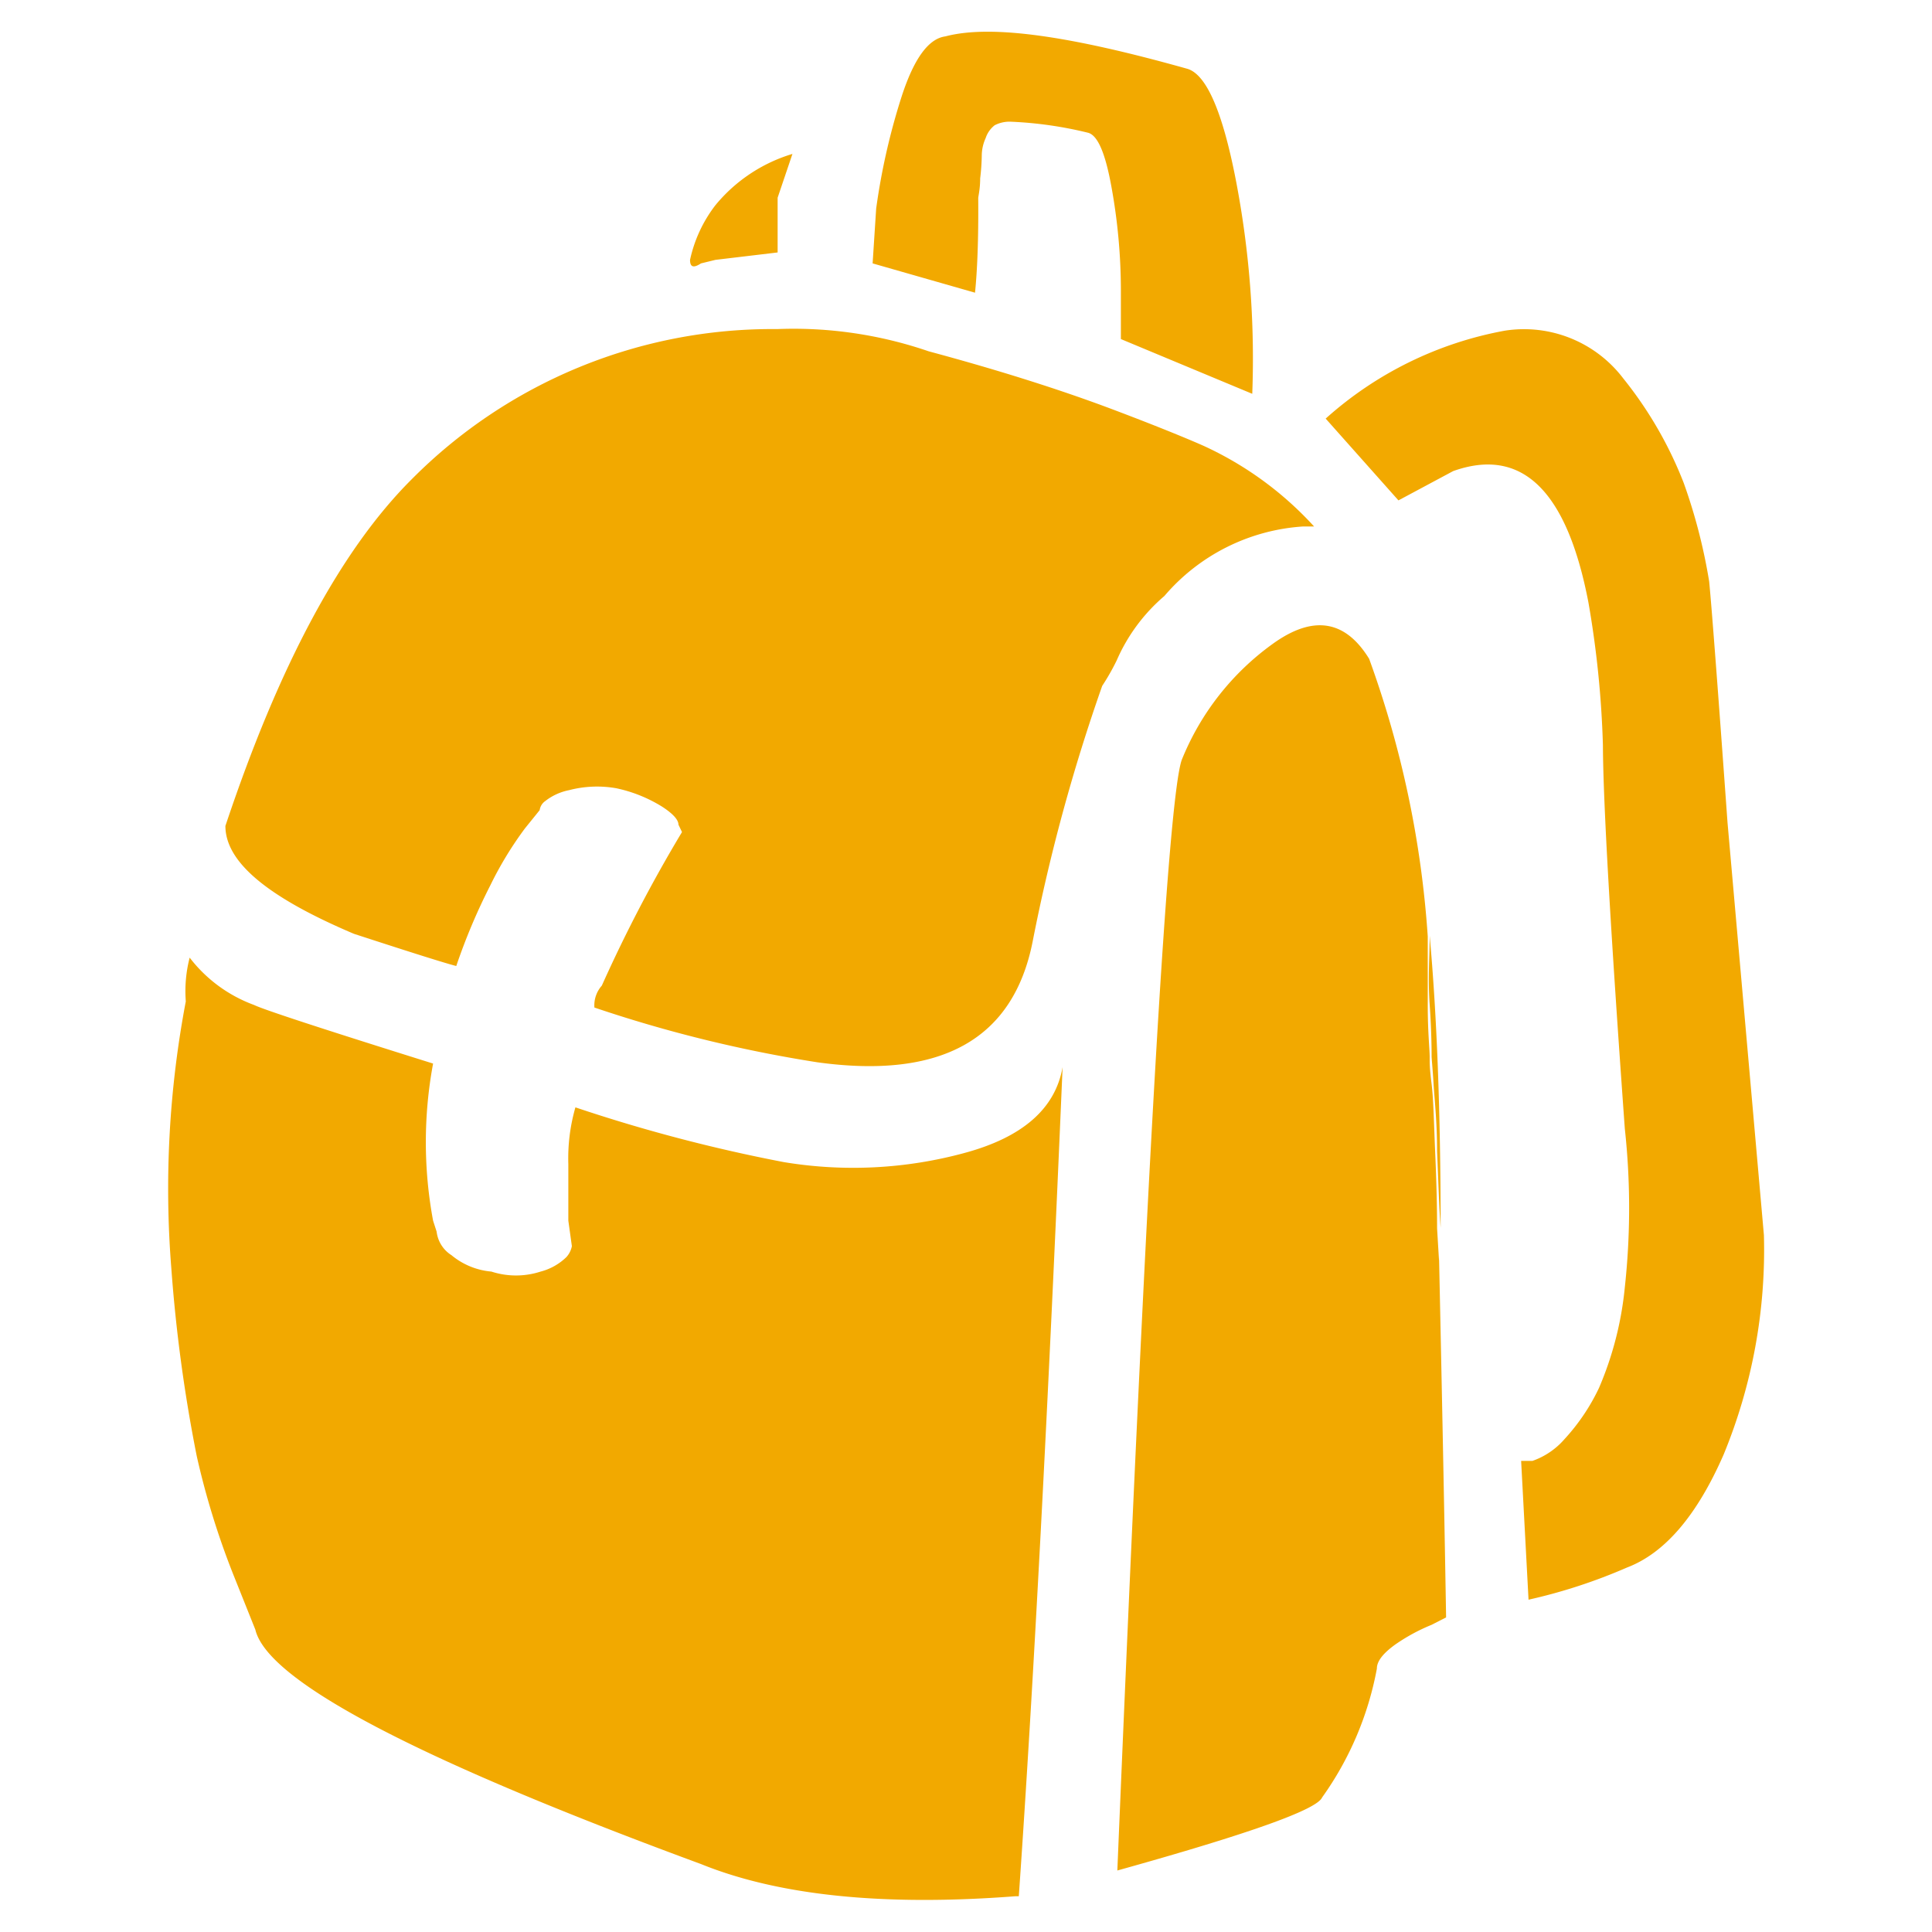 <svg id="orange" xmlns="http://www.w3.org/2000/svg" viewBox="0 0 60 60"><defs><style>.cls-1{fill:#f2a900;}</style></defs><title>vanguard-picto_sac_orange</title><path class="cls-1" d="M29.94,35.81q2.72-.73,3.06-2.67-.68,16-1.36,25.75h-.11q-6.13.47-9.76-1Q8.5,53,7.93,50.61l-.68-1.7a24.59,24.59,0,0,1-1.14-3.69,47.71,47.71,0,0,1-.79-5.84,31.14,31.14,0,0,1,.45-8.28,4.18,4.18,0,0,1,.12-1.36,4.45,4.45,0,0,0,2,1.47q.45.22,5.56,1.82a13.33,13.33,0,0,0,0,4.88l.11.34a1,1,0,0,0,.46.73,2.24,2.24,0,0,0,1.24.51,2.48,2.48,0,0,0,1.53,0,1.79,1.79,0,0,0,.8-.45.7.7,0,0,0,.17-.34l-.11-.79V36.15a5.72,5.72,0,0,1,.22-1.76,49.61,49.61,0,0,0,6.47,1.7A13.18,13.18,0,0,0,29.94,35.81ZM7,25.65c1.67-5,3.59-8.58,5.79-10.77a15.77,15.77,0,0,1,11.34-4.66h0a12.92,12.92,0,0,1,4.71.69c2.23.6,4.14,1.21,5.73,1.81s2.53,1,2.84,1.14a10.64,10.64,0,0,1,3.4,2.49h-.34a6.19,6.19,0,0,0-4.31,2.16,5.53,5.53,0,0,0-1.48,2,6.94,6.94,0,0,1-.45.79,56.62,56.62,0,0,0-2.16,7.94q-.9,4.55-6.69,3.75a41.75,41.75,0,0,1-6.92-1.7.92.92,0,0,1,.23-.68,45.23,45.23,0,0,1,2.49-4.77l-.11-.23c0-.15-.17-.34-.51-.56a4.45,4.45,0,0,0-1.42-.57,3.44,3.44,0,0,0-1.47.06,1.75,1.75,0,0,0-.74.34.41.41,0,0,0-.17.28l-.46.57a11.15,11.15,0,0,0-1.07,1.76A18.74,18.74,0,0,0,14.17,30q-.45-.11-3.18-1C8.35,27.88,7,26.79,7,25.65ZM21.77,8.18c-.23.15-.34.12-.34-.11a4.25,4.25,0,0,1,.79-1.7,4.94,4.94,0,0,1,2.39-1.59l-.46,1.36v1.7l-1.93.23Zm8.51.91L27.1,8.18l.11-1.7A20.5,20.5,0,0,1,28,3c.38-1.17.83-1.8,1.36-1.87,1.44-.38,3.93,0,7.49,1,.6.15,1.11,1.3,1.53,3.46a29.25,29.25,0,0,1,.51,6.64l-4.08-1.7V9a18,18,0,0,0-.29-3.18c-.19-1.06-.43-1.63-.74-1.7a12.16,12.16,0,0,0-2.38-.34,1,1,0,0,0-.51.11.84.84,0,0,0-.28.4,1.34,1.34,0,0,0-.12.51,6.52,6.52,0,0,1-.05.74c0,.34-.06.55-.06.62C30.39,7.43,30.35,8.41,30.28,9.09ZM44.69,39.15V39c.07,3.33.15,7.07.22,11.23l-.45.23a5.82,5.82,0,0,0-1.14.62c-.37.27-.56.51-.56.74a10,10,0,0,1-1.7,4c-.16.38-2.27,1.13-6.36,2.27q1.36-32.67,2-34.49A8.22,8.22,0,0,1,39.52,20q1.88-1.36,3,.46a31.35,31.35,0,0,1,1.82,8.62c0,.6,0,1.32,0,2.15s.06,1.36.06,1.59,0,.36.06.85.07,1.19.11,2.1.06,1.7.06,2.38Zm10.09-.79a16.7,16.7,0,0,1-1.25,6.81q-1.24,2.84-3,3.51a16.89,16.89,0,0,1-3.06,1l-.23-4.31h.35a2.34,2.34,0,0,0,1-.68,6.35,6.35,0,0,0,1.07-1.59,10.48,10.48,0,0,0,.8-3.12,22.76,22.76,0,0,0,0-4.93q-.67-9.3-.68-11.91a30.88,30.88,0,0,0-.45-4.43q-1-5.22-4.2-4.08l-1.7.91L41.17,13a11.4,11.4,0,0,1,5.56-2.73,3.87,3.87,0,0,1,3.68,1.48A12.28,12.28,0,0,1,52.29,15a17.27,17.27,0,0,1,.79,3.06q.12,1.24.57,7.49ZM44.63,35.75c0-.91-.08-1.61-.11-2.1s-.06-.77-.06-.85,0-.76-.06-1.59,0-1.55,0-2.15c.22,2.42.34,5.44.34,9.07C44.69,37.45,44.67,36.66,44.63,35.75Z"/></svg>